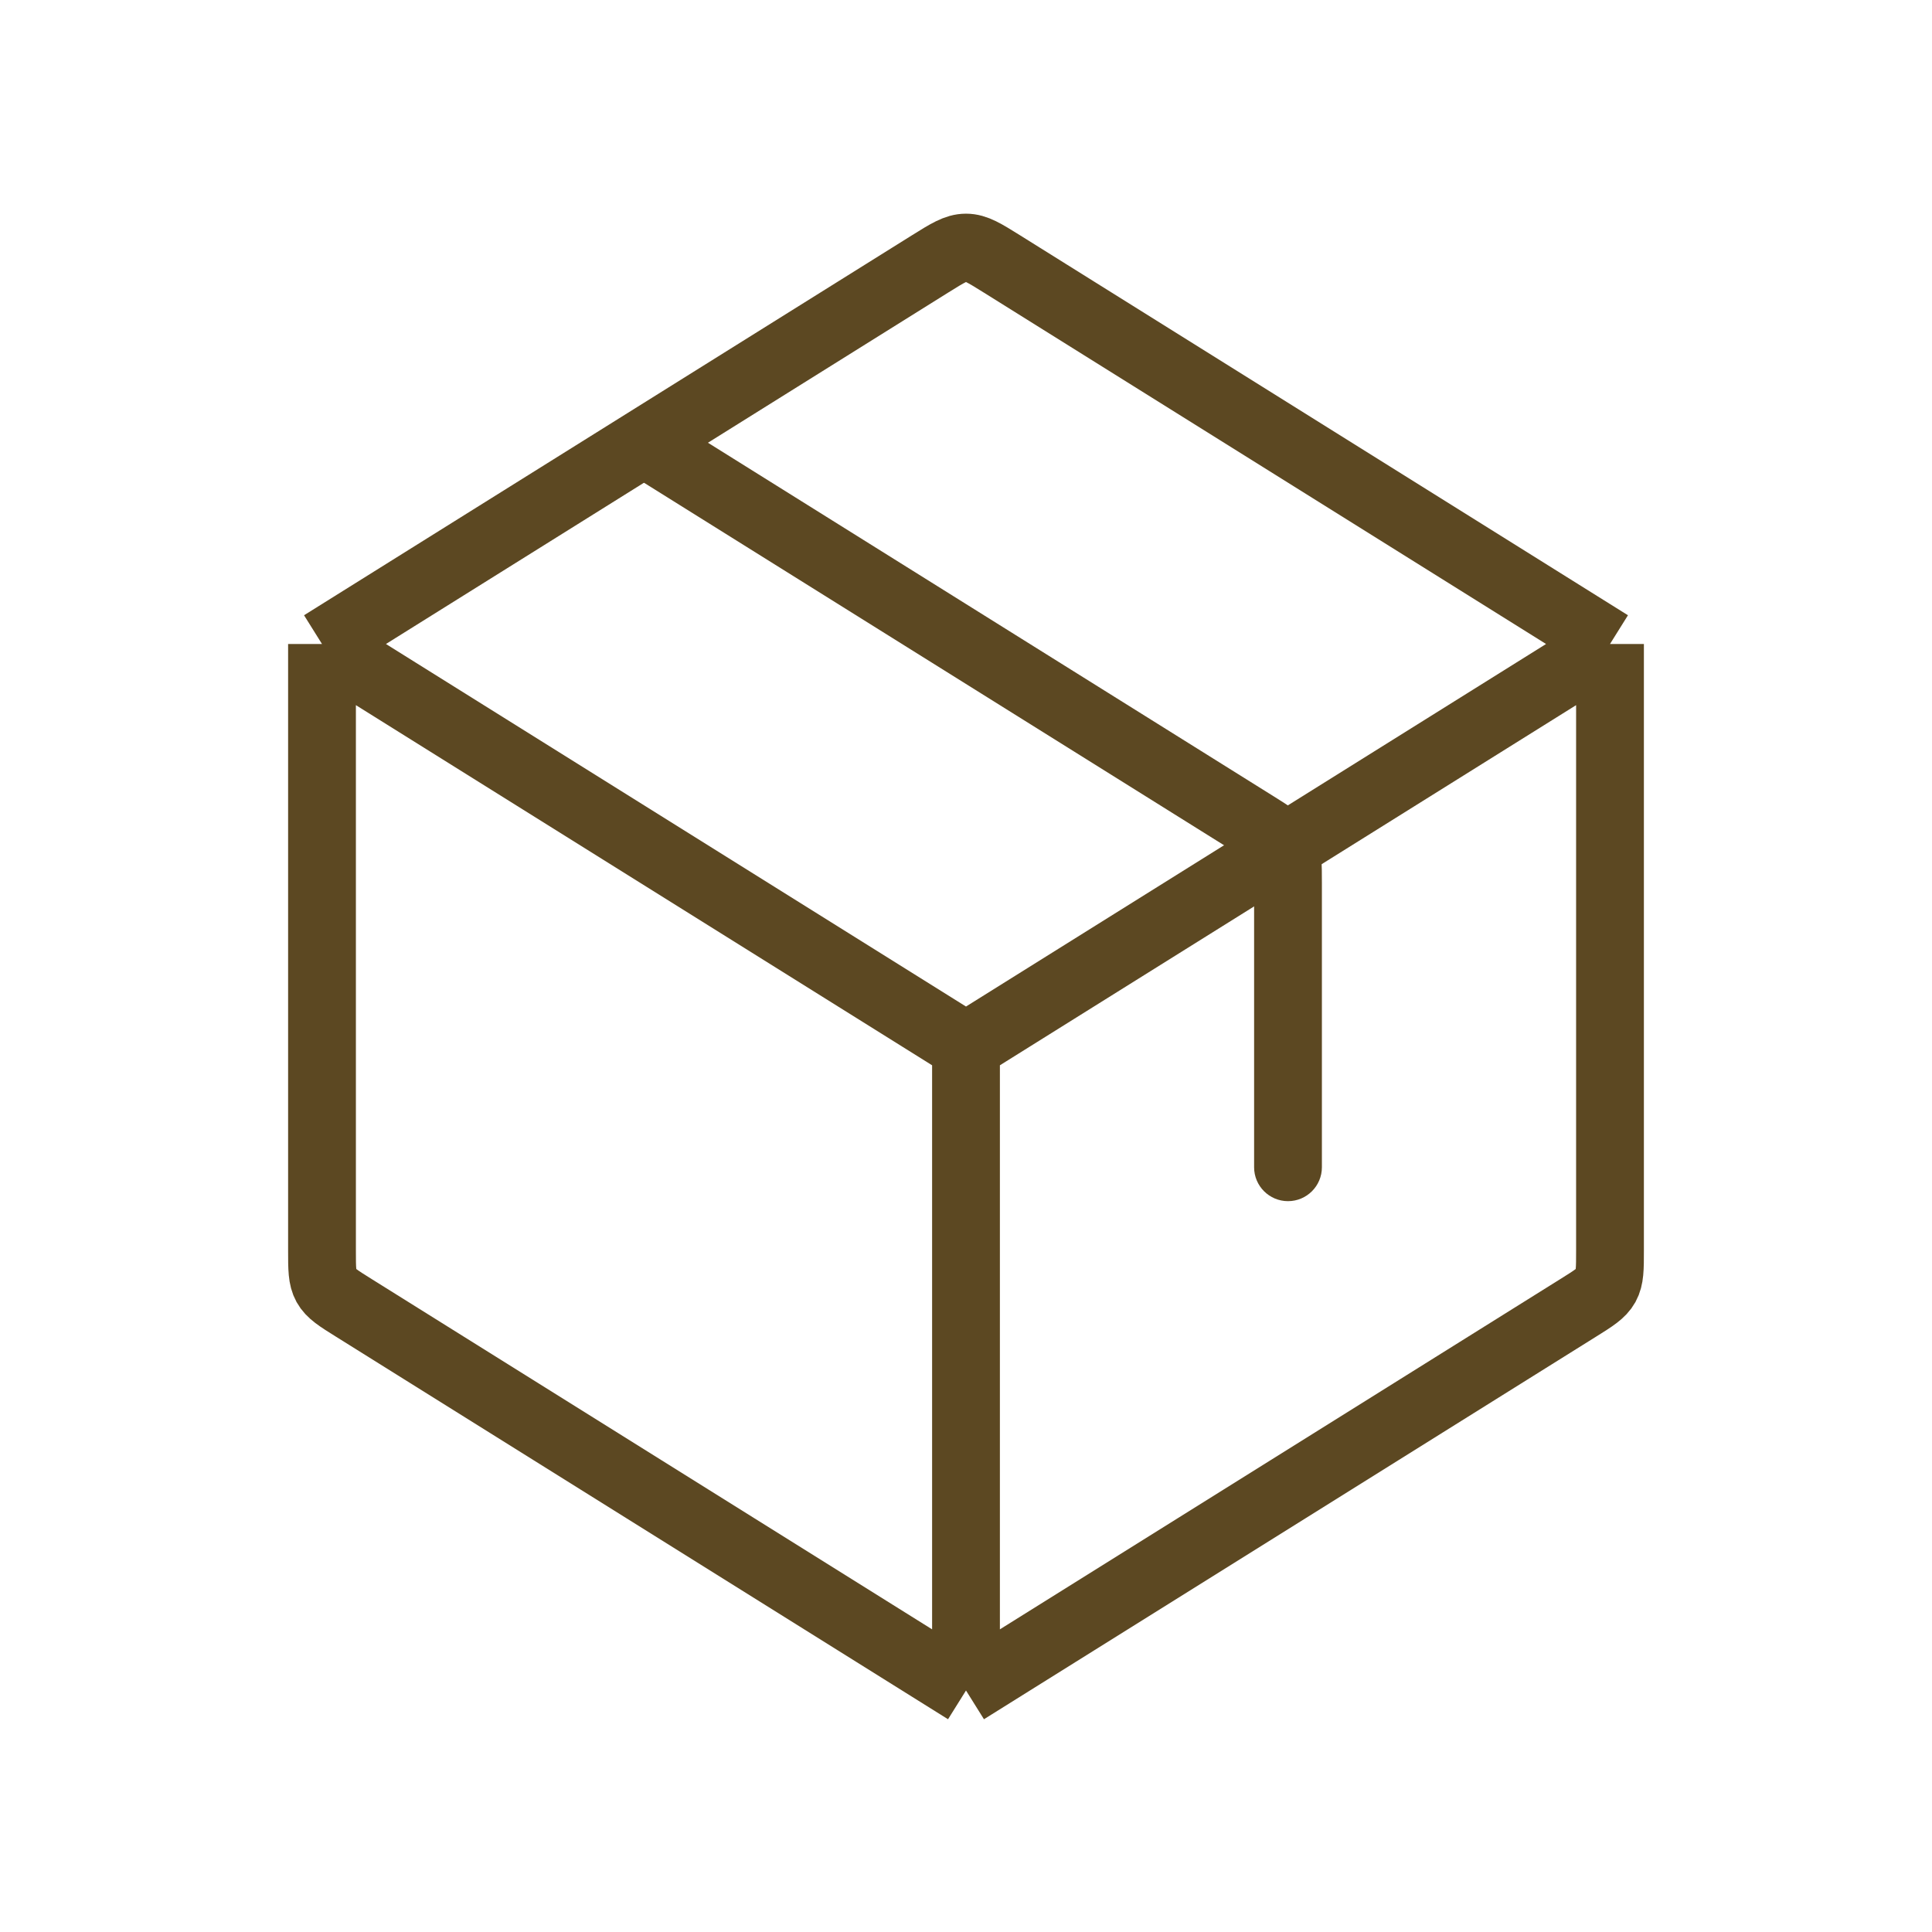 <svg width="57" height="57" viewBox="0 0 57 57" fill="none" xmlns="http://www.w3.org/2000/svg">
<path d="M28.5 49.875V30.875M28.5 49.875L10.44 38.587C9.98 38.3 9.751 38.157 9.625 37.931C9.5 37.704 9.5 37.433 9.5 36.892V19M28.5 49.875L38 43.938L46.56 38.587C47.02 38.3 47.249 38.157 47.375 37.931C47.5 37.704 47.5 37.433 47.5 36.892V19M28.5 30.875L9.5 19M28.5 30.875L47.5 19M9.5 19L27.44 7.787C27.956 7.465 28.213 7.304 28.5 7.304C28.787 7.304 29.044 7.465 29.56 7.787L47.5 19" stroke="#5C4822" stroke-width="2" stroke-linejoin="round"/>
<path d="M37 34.438C37 34.99 37.448 35.438 38 35.438C38.552 35.438 39 34.99 39 34.438H37ZM37.06 24.35L37.59 23.502L37.06 24.35ZM37.875 25.007L38.749 24.522L37.875 25.007ZM18.47 13.911L36.53 25.198L37.59 23.502L19.53 12.214L18.47 13.911ZM39 34.438V26.046H37V34.438H39ZM36.53 25.198C36.776 25.352 36.9 25.431 36.984 25.495C37.051 25.546 37.027 25.54 37 25.492L38.749 24.522C38.597 24.247 38.395 24.056 38.201 23.908C38.024 23.772 37.804 23.636 37.59 23.502L36.53 25.198ZM39 26.046C39 25.794 39.001 25.535 38.98 25.313C38.956 25.069 38.902 24.797 38.749 24.522L37 25.492C36.973 25.443 36.981 25.419 36.989 25.503C36.999 25.609 37 25.756 37 26.046H39Z" fill="#5C4822"/>
</svg>
